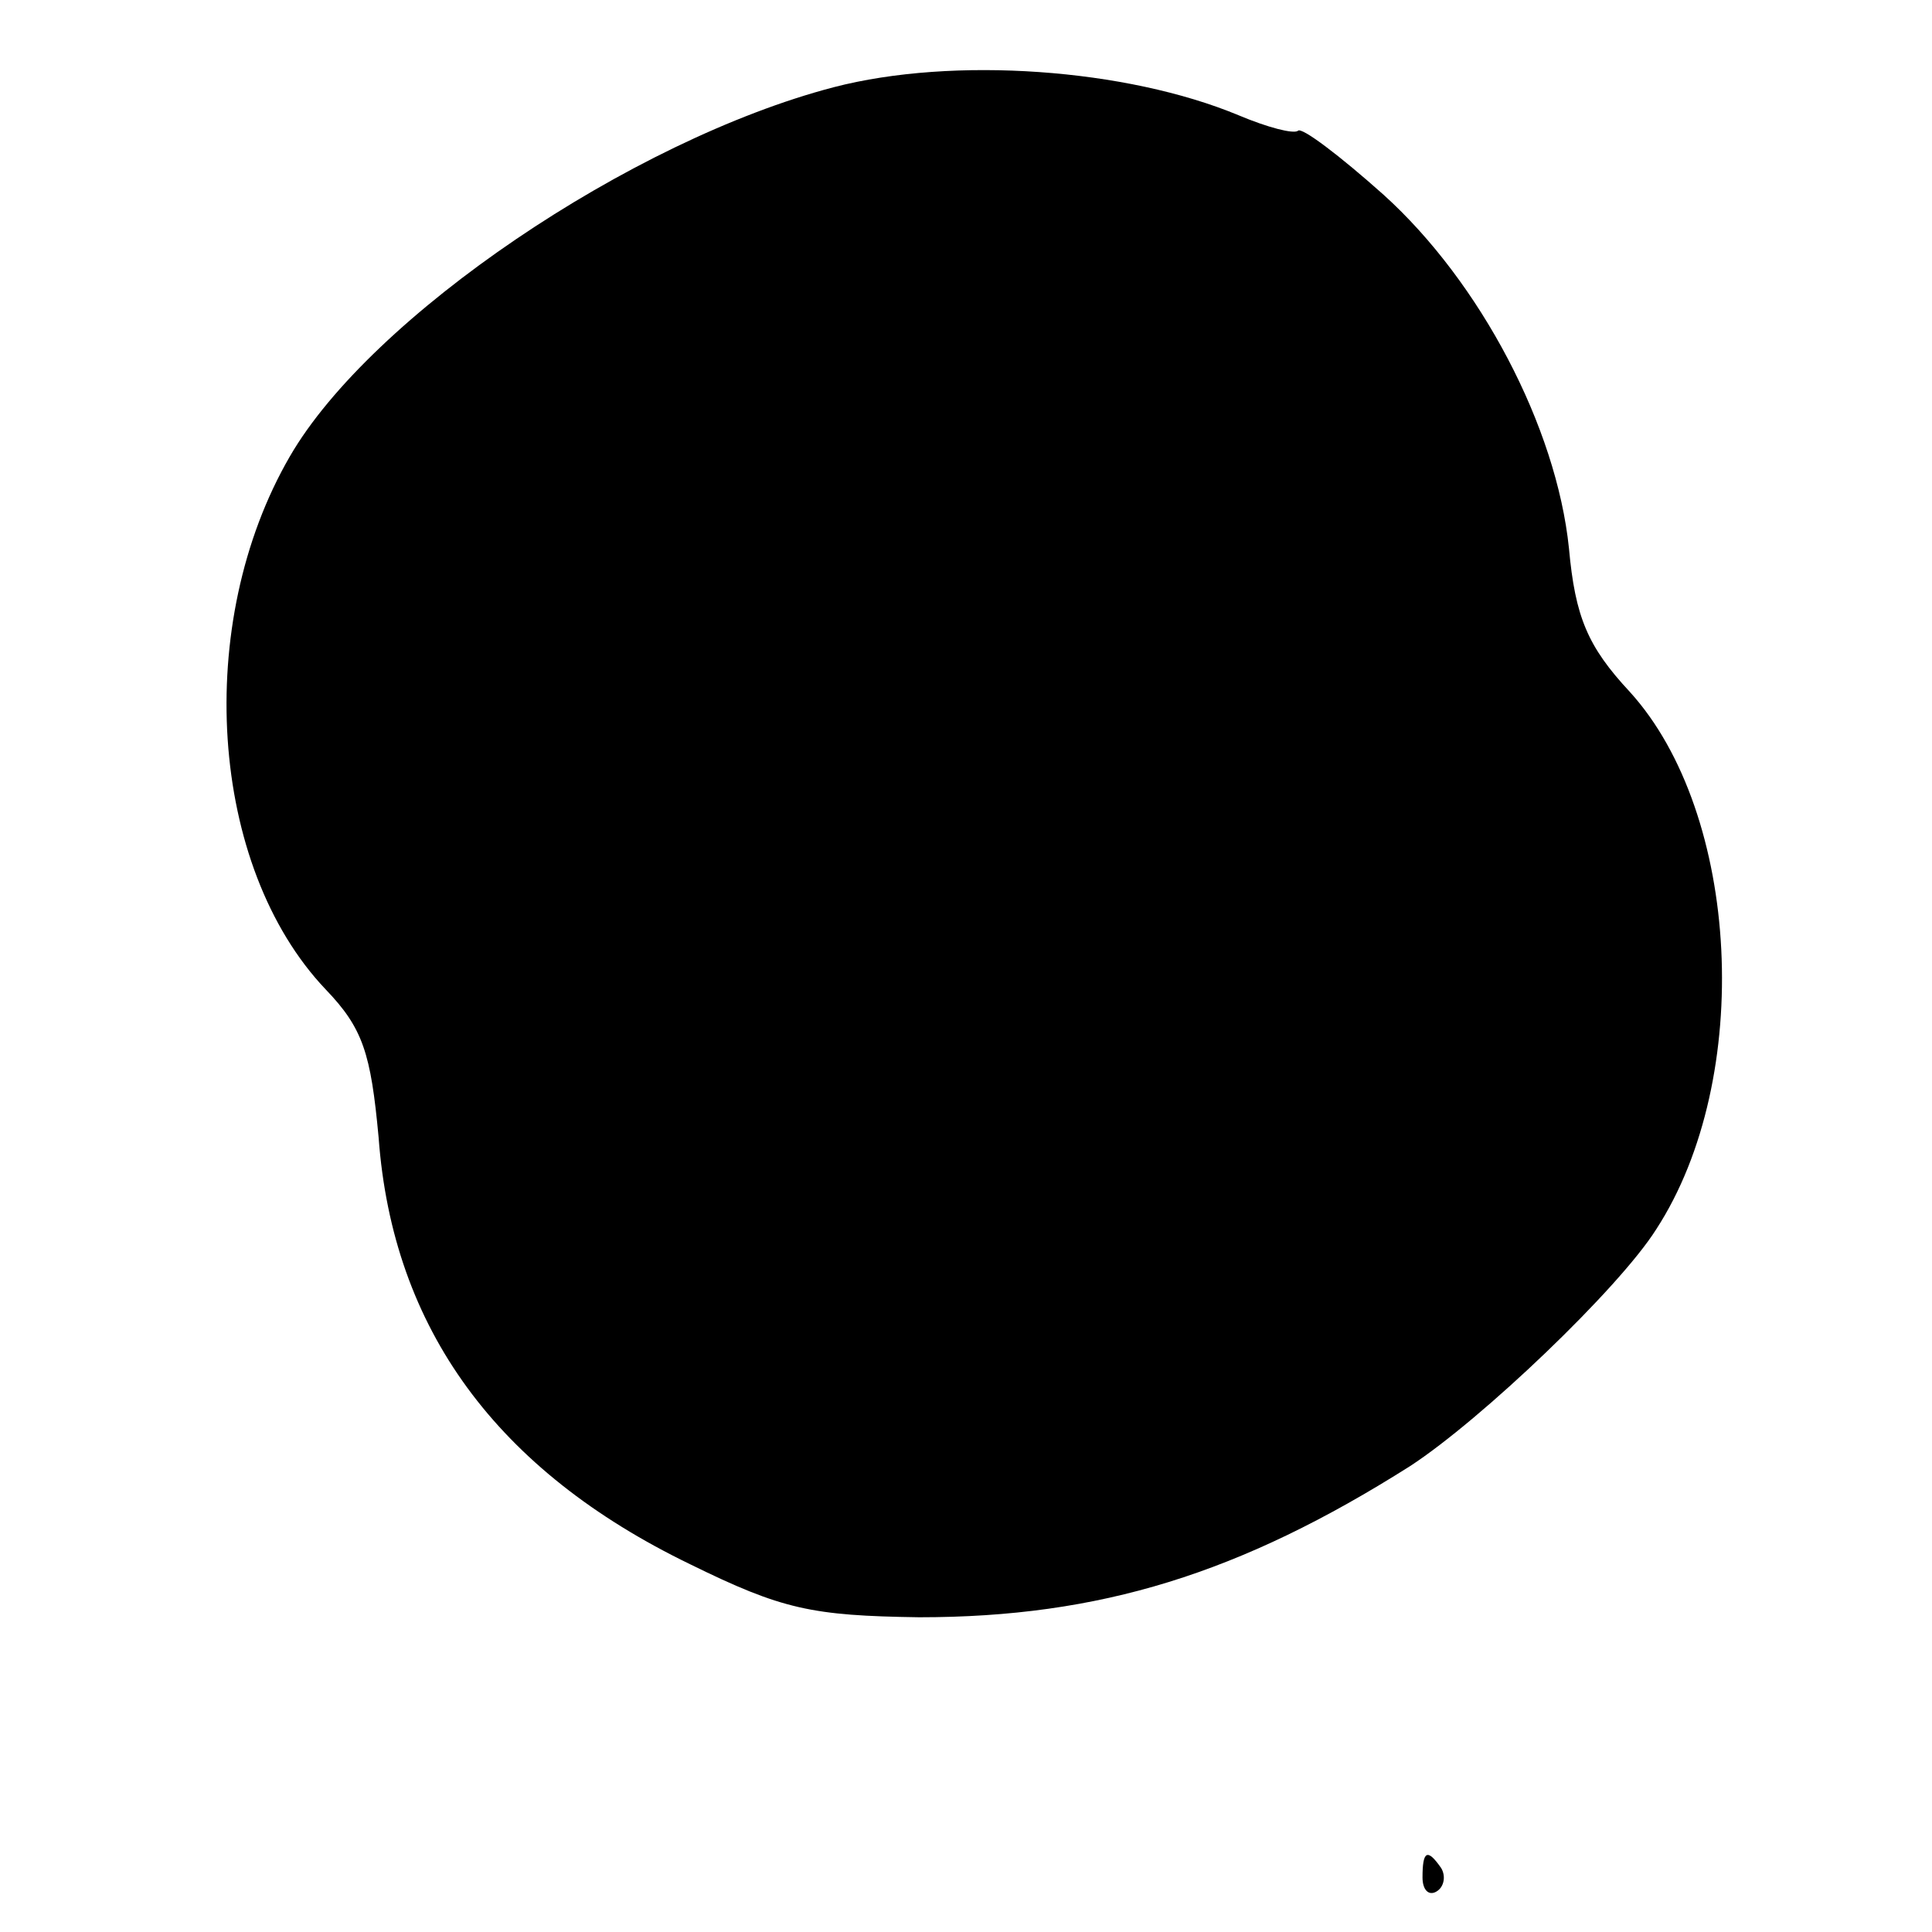 <?xml version="1.0" standalone="no"?>
<!DOCTYPE svg PUBLIC "-//W3C//DTD SVG 20010904//EN"
 "http://www.w3.org/TR/2001/REC-SVG-20010904/DTD/svg10.dtd">
<svg version="1.0" xmlns="http://www.w3.org/2000/svg"
 width="124pt" height="124pt" viewBox="0 0 124 124"
 preserveAspectRatio="xMidYMid meet">
<g transform="translate(0,124) scale(0.1,-0.1)"
fill="#000000" stroke="none">
<path d="M535 1184 c-130 -34 -297 -147 -349 -237 -62 -107 -52 -263 23 -342
24 -25 29 -41 34 -95 9 -123 76 -214 200 -274 59 -29 78 -33 147 -34 116 0
206 28 315 97 46 30 134 114 158 152 63 97 54 267 -17 345 -27 29 -35 48 -39
92 -8 78 -57 171 -119 227 -28 25 -53 44 -55 41 -3 -2 -19 2 -38 10 -72 30
-183 38 -260 18z"/>
<path d="M913 35 c0 -8 4 -12 9 -9 5 3 6 10 3 15 -9 13 -12 11 -12 -6z"/>
</g>
</svg>
